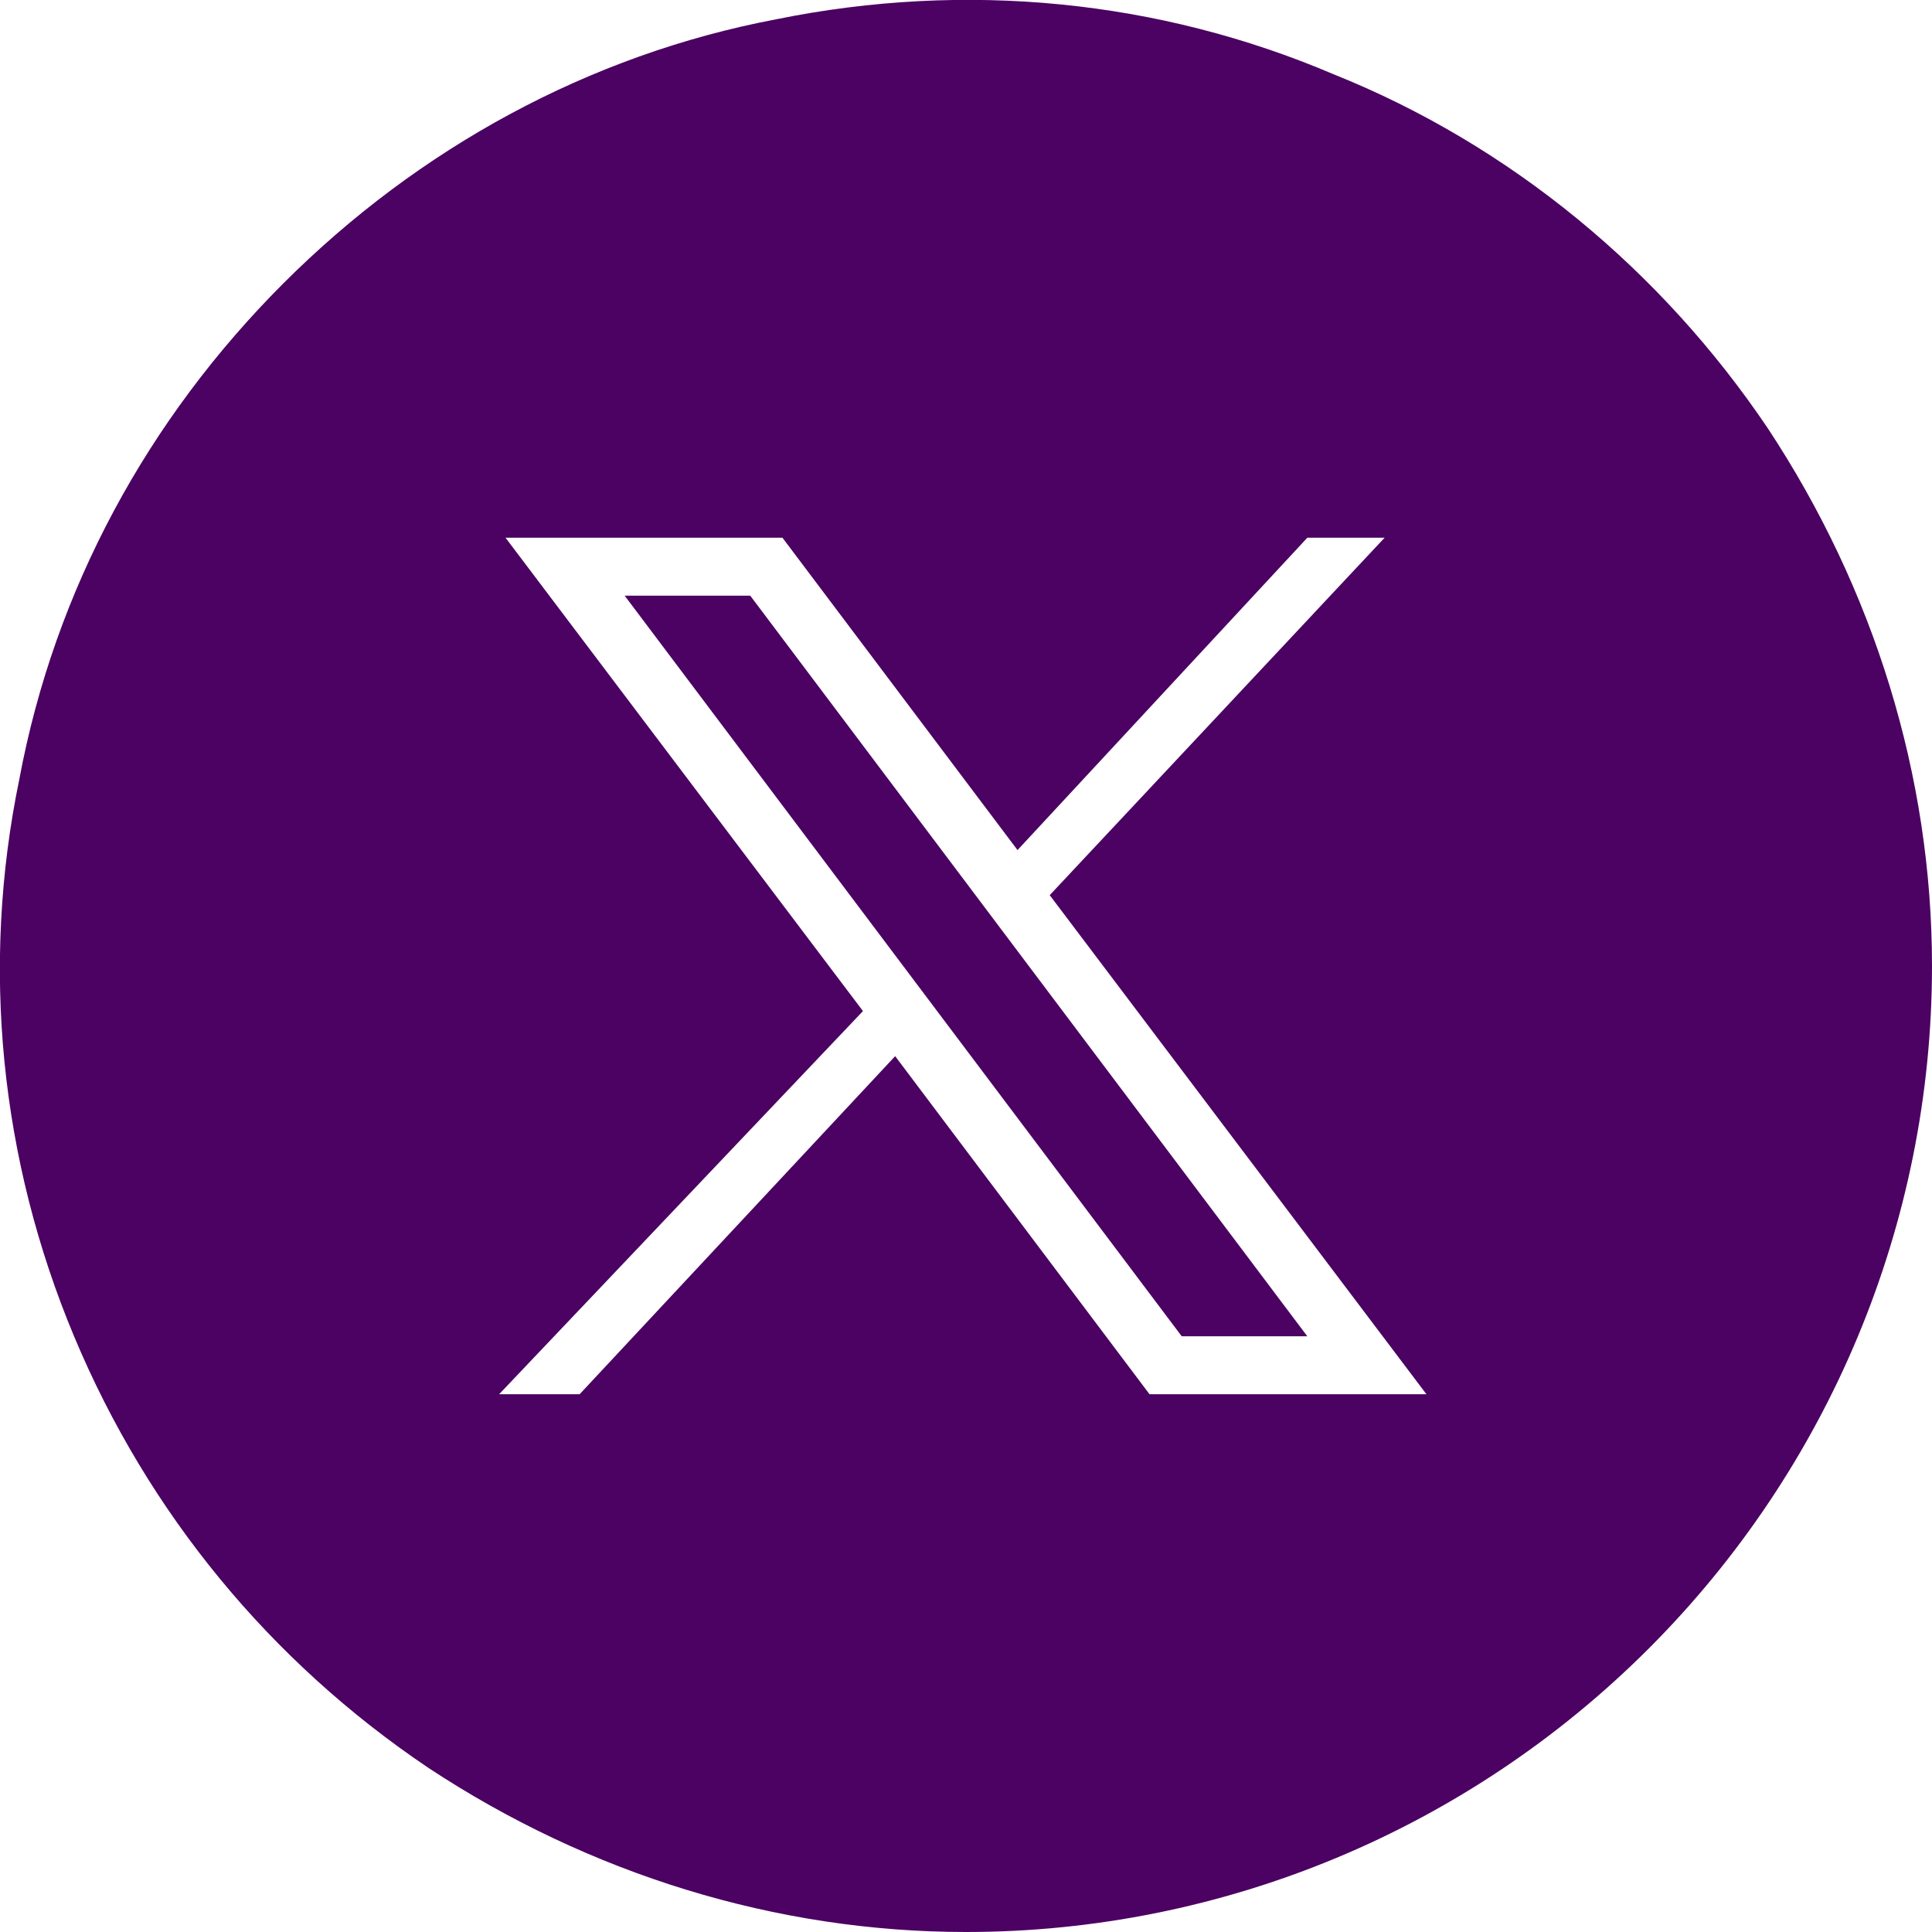 <?xml version="1.0" encoding="utf-8"?>
<!-- Generator: $$$/GeneralStr/196=Adobe Illustrator 27.6.0, SVG Export Plug-In . SVG Version: 6.00 Build 0)  -->
<svg version="1.1" id="Capa_1" xmlns="http://www.w3.org/2000/svg" xmlns:xlink="http://www.w3.org/1999/xlink" x="0px" y="0px"
	 viewBox="0 0 60 60" style="enable-background:new 0 0 60 60;" xml:space="preserve">
<style type="text/css">
	.st0{fill-rule:evenodd;clip-rule:evenodd;fill:#4B0262;}
</style>
<path class="st0" d="M13.3,54.9C18.3,58.2,24.1,60,30,60c8,0,15.6-3.2,21.2-8.8S60,38,60,30c0-5.9-1.8-11.7-5.1-16.7
	c-3.3-4.9-8-8.8-13.5-11C36,0,30-0.6,24.1,0.6C18.3,1.7,13,4.6,8.8,8.8s-7.1,9.5-8.2,15.4C-0.6,30,0,36,2.3,41.5
	C4.6,47,8.4,51.6,13.3,54.9z M26.8,31.4L15.7,16.7h8.6l7.3,9.7l9-9.7H43L32.6,27.8l11.7,15.5h-8.6l-7.9-10.5l-9.8,10.5h-2.5
	L26.8,31.4z M23.3,18.5h-3.9l17.3,23h3.9L23.3,18.5z"/>
</svg>

